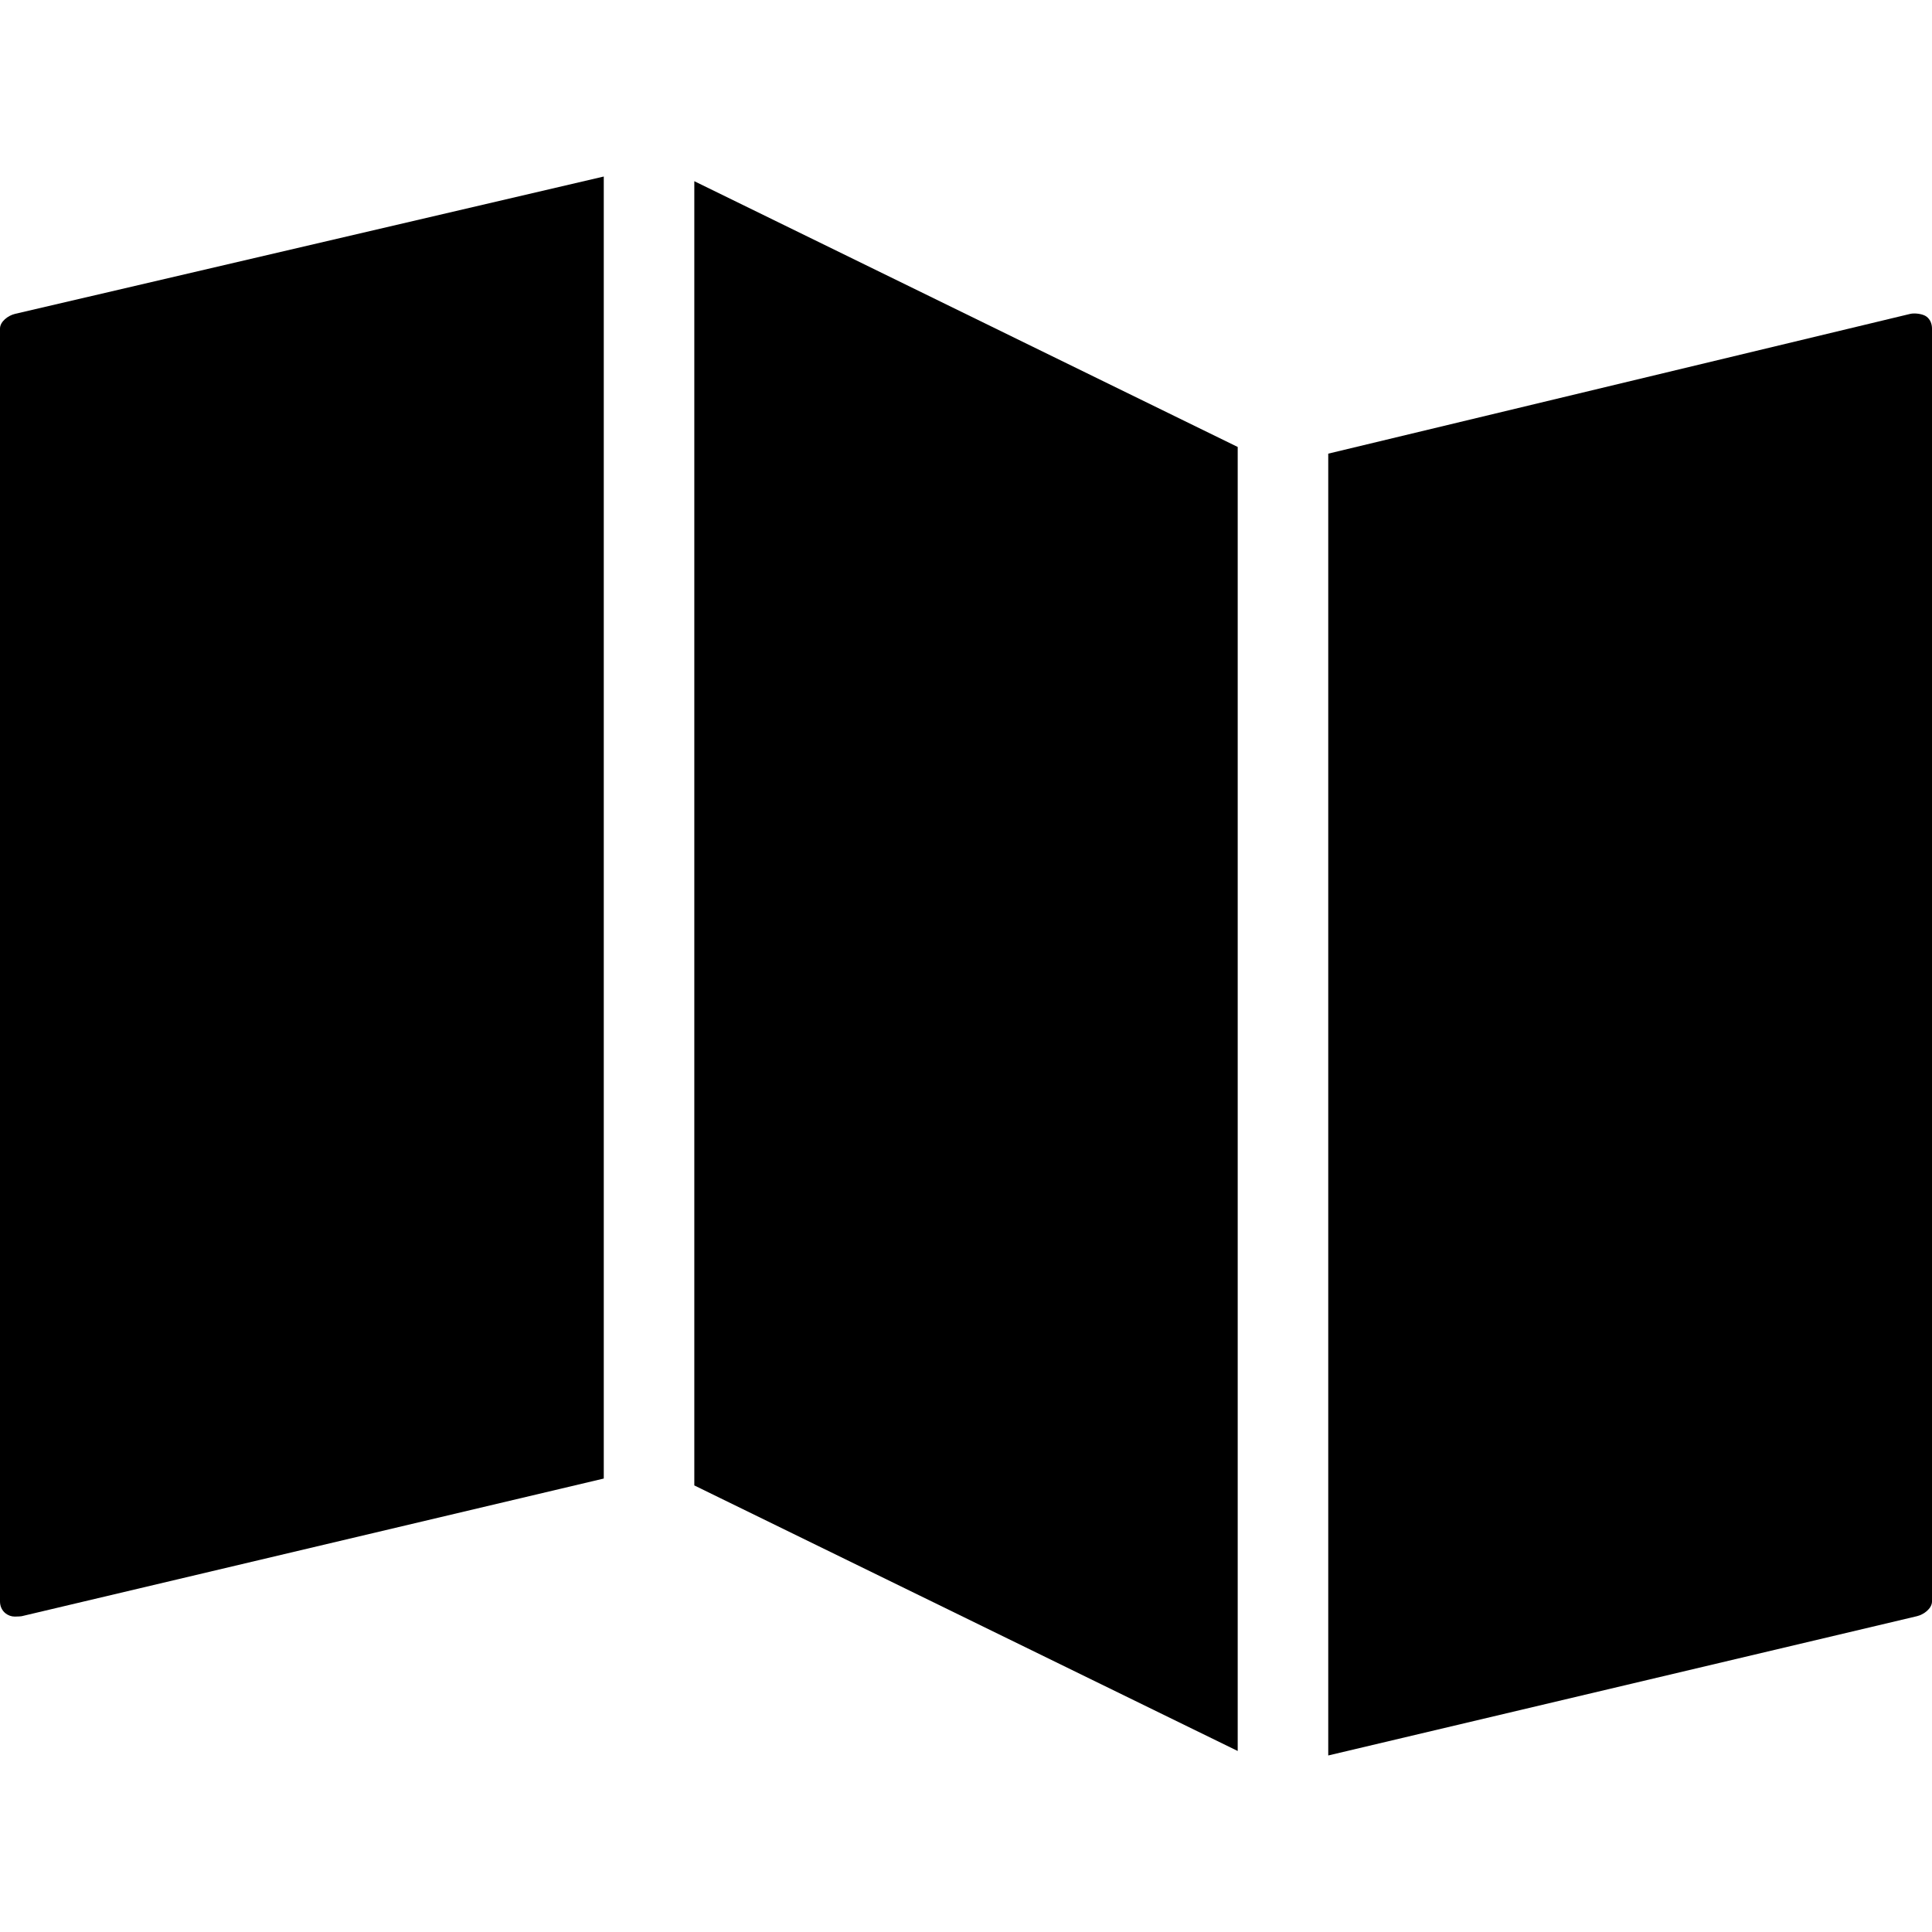 <?xml version="1.0" encoding="iso-8859-1"?>
<!-- Generator: Adobe Illustrator 19.0.0, SVG Export Plug-In . SVG Version: 6.00 Build 0)  -->
<svg version="1.1" id="Layer_1" xmlns="http://www.w3.org/2000/svg" xmlns:xlink="http://www.w3.org/1999/xlink" x="0px" y="0px"
	 viewBox="0 0 495.996 495.996" style="enable-background:new 0 0 495.996 495.996;" xml:space="preserve">
<g>
	<g>
		<polygon points="178.248,46.516 178.248,381.348 317.752,449.524 317.752,114.748 		"/>
	</g>
</g>
<g>
	<g>
		<path d="M155,45.32L3.848,80.584C2.092,80.992,0,82.556,0,84.352v326.792c0,1.184,0.484,2.304,1.416,3.04
			c0.696,0.544,1.516,0.836,2.376,0.836c0.296,0,1.504-0.036,1.8-0.104l149.412-35.336V45.32H155z"/>
	</g>
</g>
<g>
	<g>
		<path d="M494.624,81.308c-0.928-0.736-3.052-1-4.22-0.724l-149.408,35.88v334.212l151.164-35.764
			c1.744-0.416,3.836-1.976,3.836-3.768V84.352C496,83.164,495.564,82.044,494.624,81.308z"/>
	</g>
</g>
<g>
</g>
<g>
</g>
<g>
</g>
<g>
</g>
<g>
</g>
<g>
</g>
<g>
</g>
<g>
</g>
<g>
</g>
<g>
</g>
<g>
</g>
<g>
</g>
<g>
</g>
<g>
</g>
<g>
</g>
</svg>

